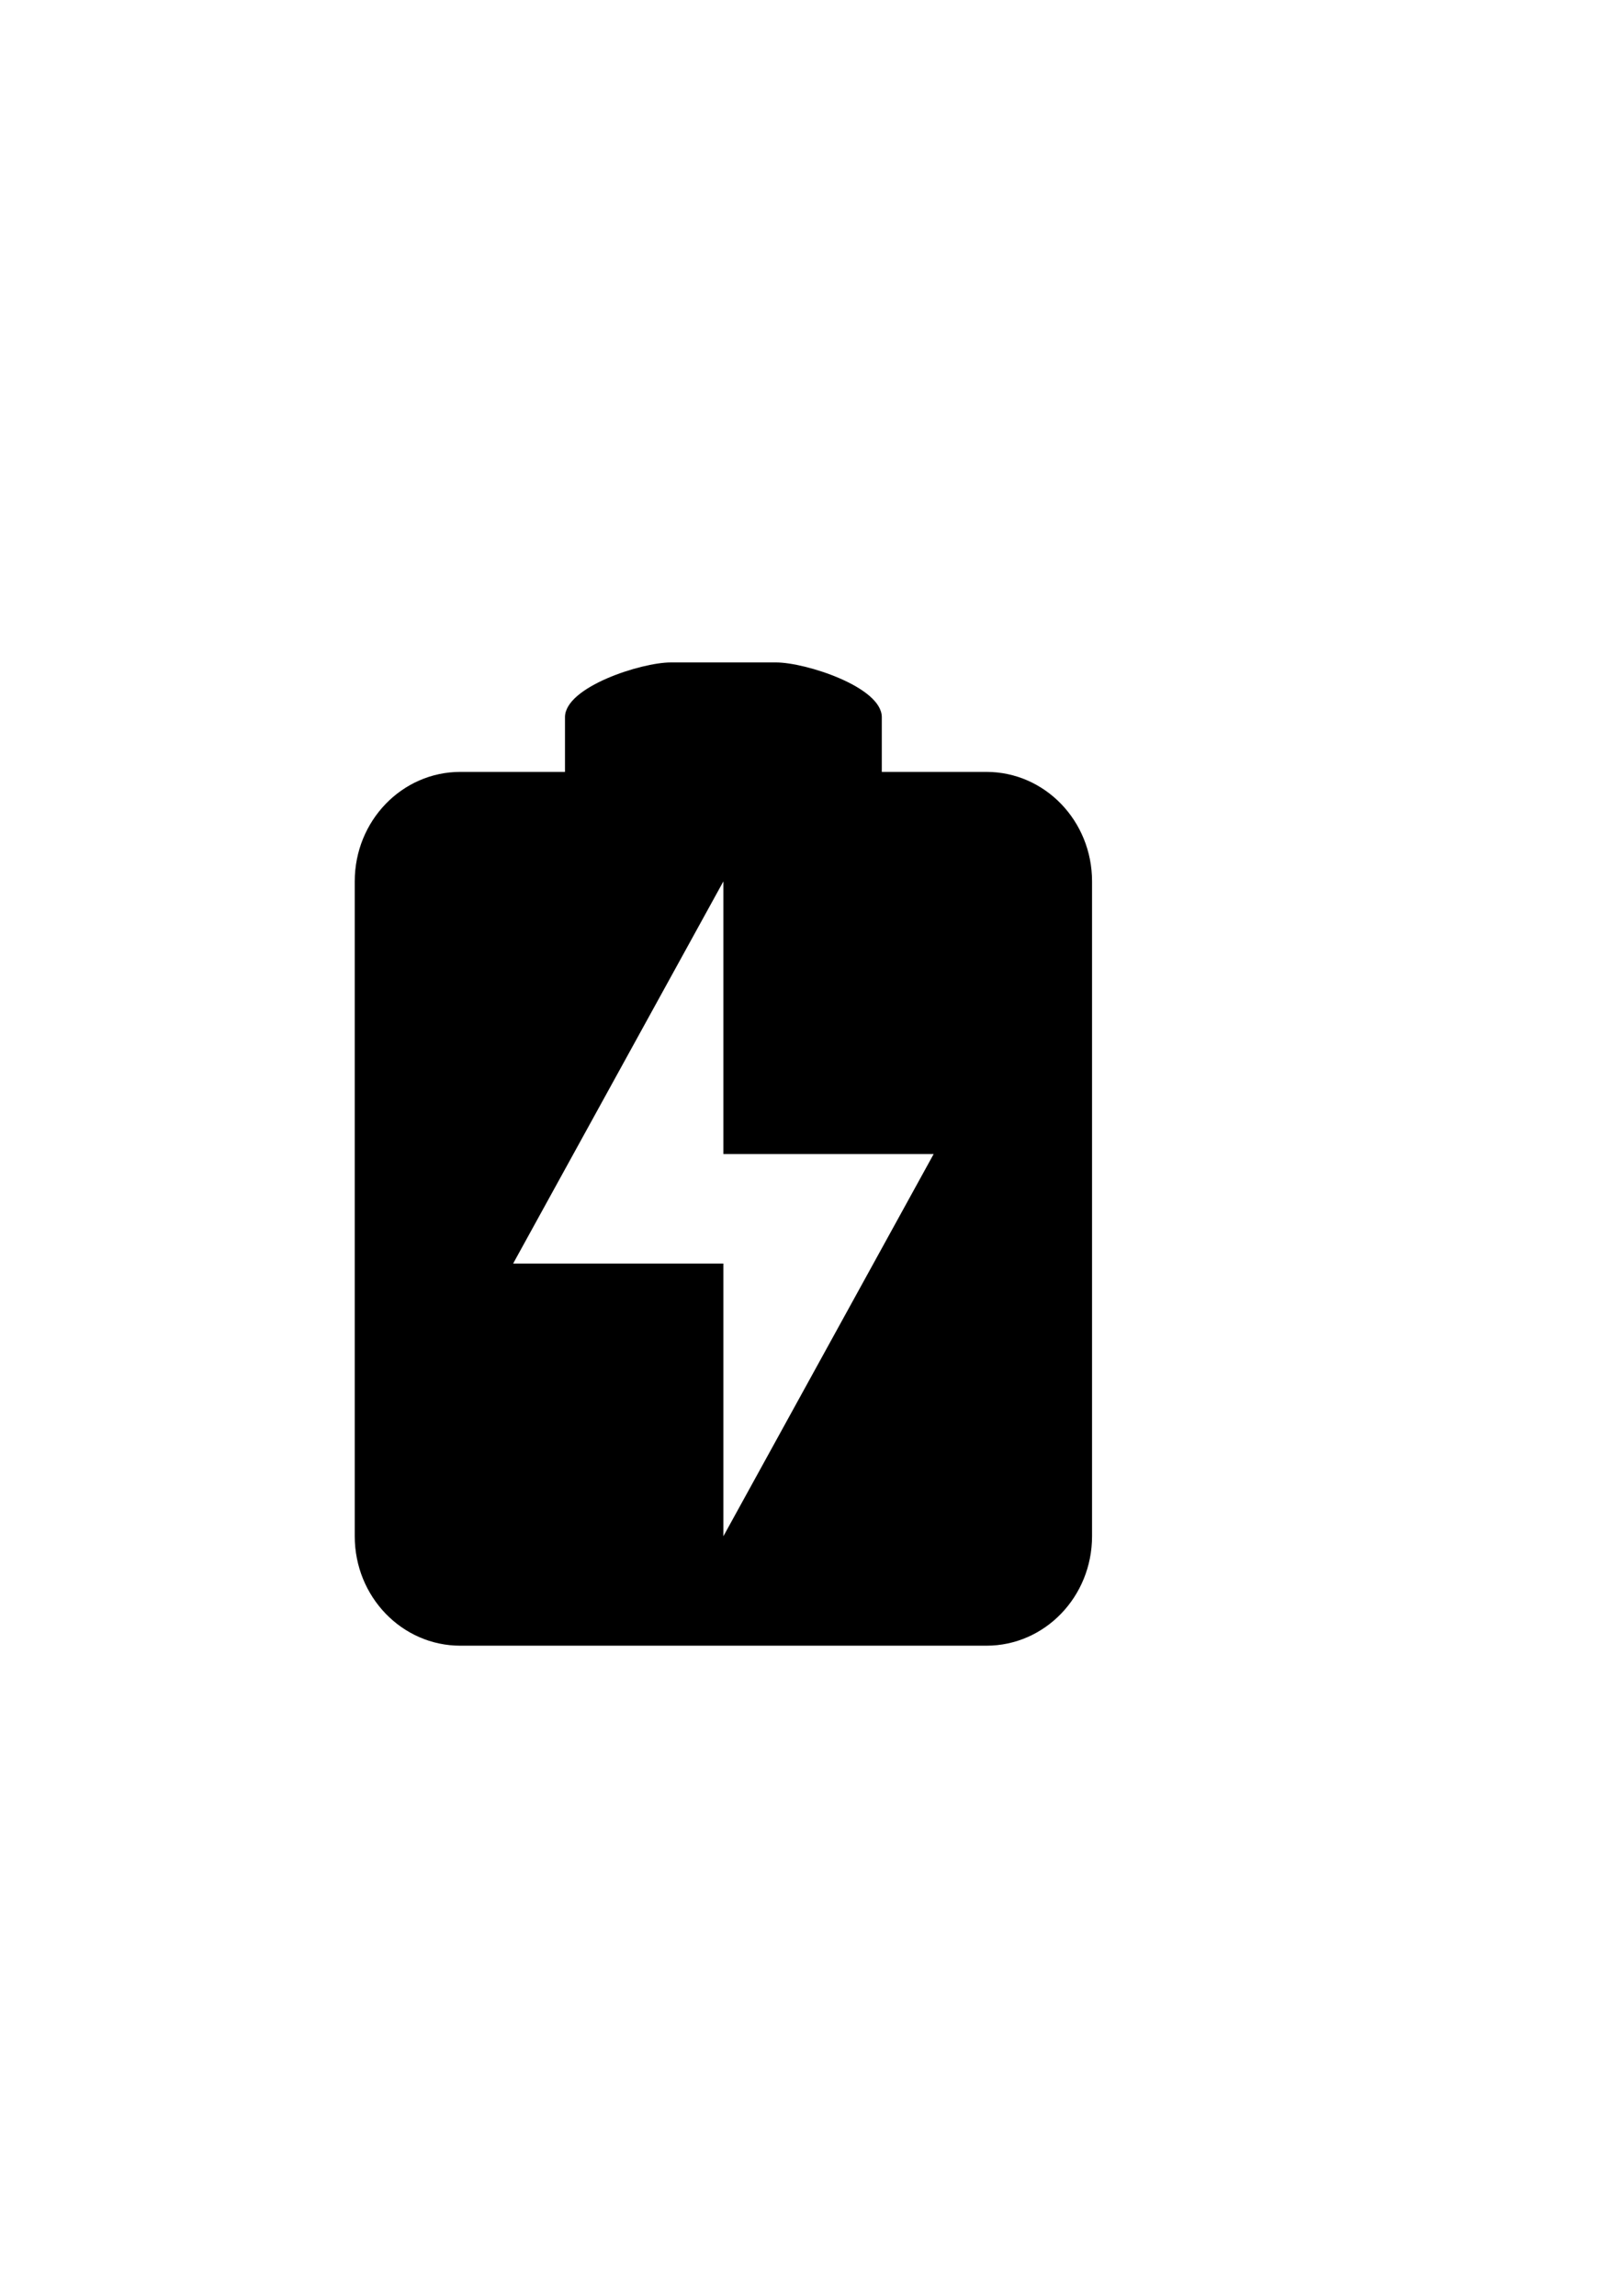 <?xml version="1.0" encoding="UTF-8" standalone="no"?>
<svg
   xmlns:dc="http://purl.org/dc/elements/1.1/"
   xmlns:cc="http://creativecommons.org/ns#"
   xmlns:rdf="http://www.w3.org/1999/02/22-rdf-syntax-ns#"
   xmlns:svg="http://www.w3.org/2000/svg"
   xmlns="http://www.w3.org/2000/svg"
   xmlns:sodipodi="http://sodipodi.sourceforge.net/DTD/sodipodi-0.dtd"
   xmlns:inkscape="http://www.inkscape.org/namespaces/inkscape"
   width="210mm"
   height="297mm"
   viewBox="0 0 210 297"
   version="1.1"
   id="svg68"
   inkscape:version="1.0.2 (e86c870879, 2021-01-15)"
   sodipodi:docname="icon_battery-v2.svg">
  <defs
     id="defs62" />
  <sodipodi:namedview
     id="base"
     pagecolor="#ffffff"
     bordercolor="#666666"
     borderopacity="1.0"
     inkscape:pageopacity="0.0"
     inkscape:pageshadow="2"
     inkscape:zoom="0.34404762"
     inkscape:cx="400"
     inkscape:cy="560"
     inkscape:document-units="mm"
     inkscape:current-layer="layer1"
     inkscape:document-rotation="0"
     showgrid="false"
     inkscape:window-width="1046"
     inkscape:window-height="1053"
     inkscape:window-x="452"
     inkscape:window-y="213"
     inkscape:window-maximized="0" />
  <g
     inkscape:label="Calque 1"
     inkscape:groupmode="layer"
     id="layer1">
    <g
       class=""
       id="g6"
       transform="matrix(0.265,0,0,0.265,25.76,81.457)">
      <path
         d="m 230.218,16 c -14.245,0 -51.563,11.946 -51.563,26.718 V 69.436 H 127.562 C 99.072,69.436 76,93.326 76,122.874 V 442.56 C 76,472.11 99.072,496 127.563,496 H 384.438 C 412.928,495.998 436,472.108 436,442.56 V 122.874 C 436,93.327 412.928,69.437 384.437,69.437 H 333.344 V 42.718 C 333.344,27.944 296.027,16 281.782,16 H 230.22 Z M 256,122.875 V 256 H 358.657 L 256,442.563 V 309.438 H 153.343 Z"
         fill="#000000"
         fill-opacity="1"
         id="path4" />
    </g>
  </g>
</svg>
